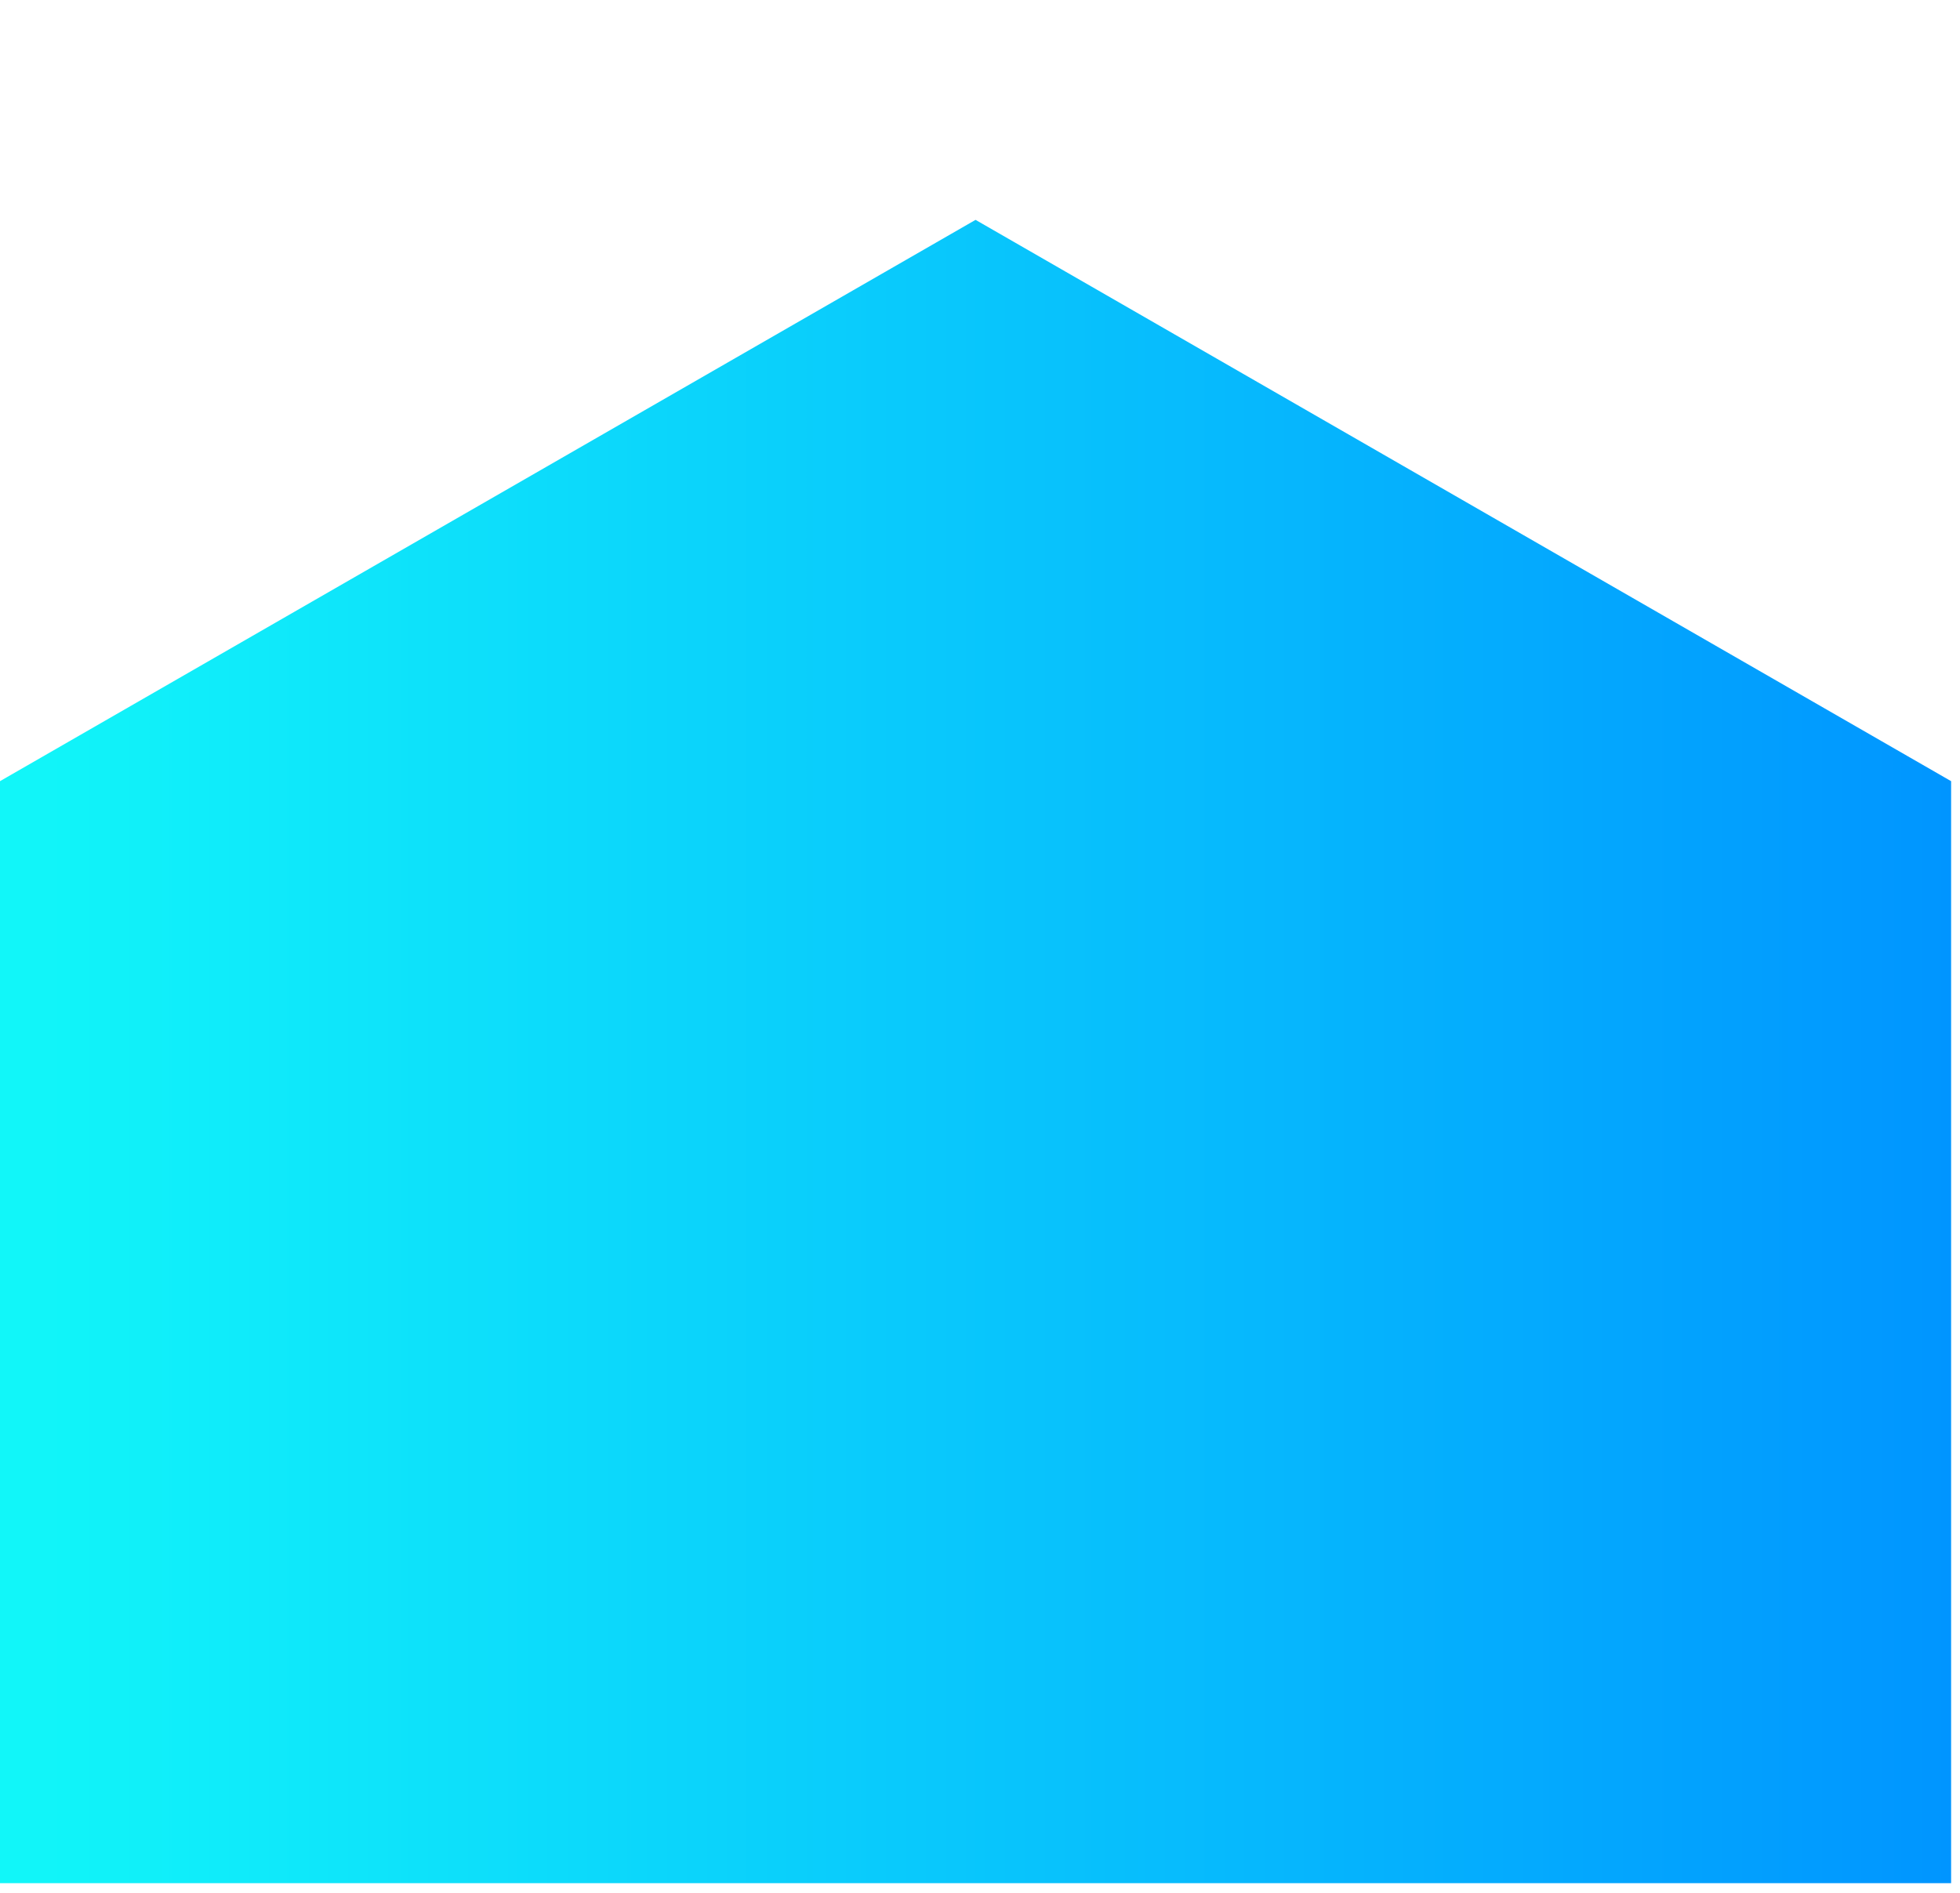 <svg width="205" height="198" viewBox="0 0 205 198" fill="none" xmlns="http://www.w3.org/2000/svg">
<path d="M204.07 197V189.782V81.719L102.035 23L0.711 81.309L0 81.719V189.782V197H204.07Z" fill="url(#paint0_linear_2891_7945)"/>
<defs>
<linearGradient id="paint0_linear_2891_7945" x1="0" y1="110" x2="204.07" y2="110" gradientUnits="userSpaceOnUse">
<stop stop-color="#11F7F9"/>
<stop offset="1" stop-color="#0095FF"/>
</linearGradient>
</defs>
</svg>
